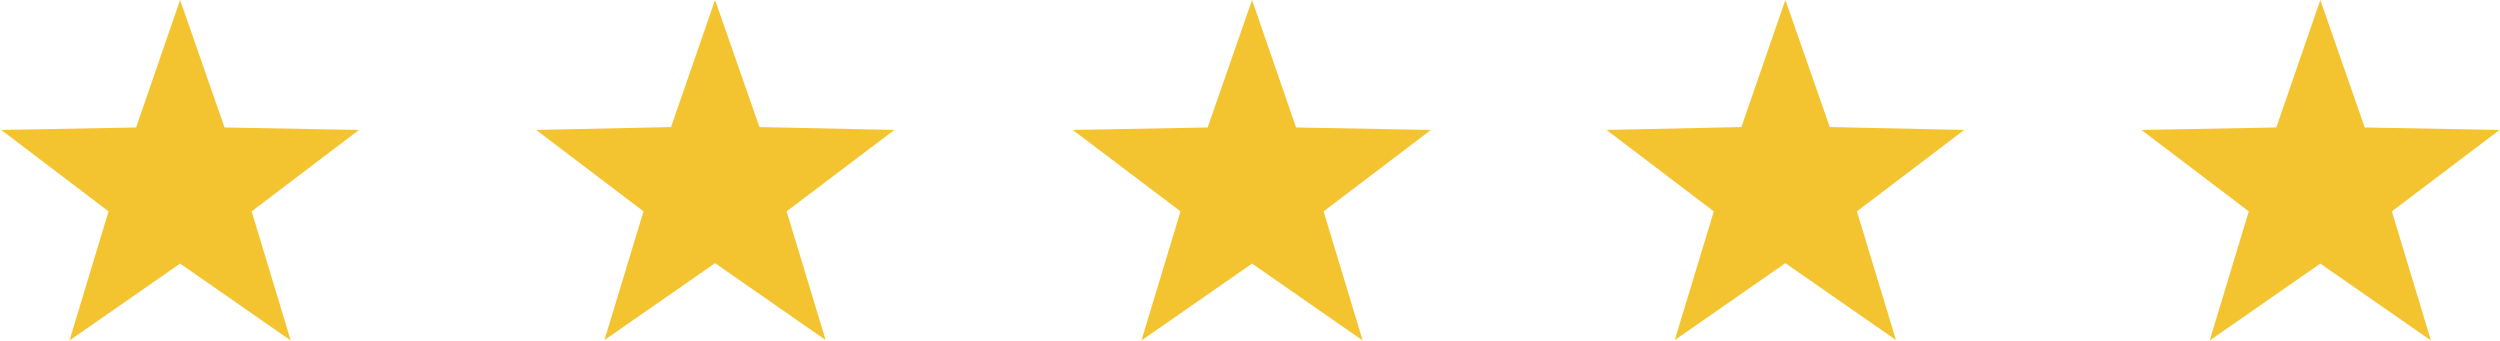 <svg version="1.2" xmlns="http://www.w3.org/2000/svg" viewBox="0 0 608 83" width="608" height="83"><style>.a{fill:#f4c430}</style><path fill-rule="evenodd" class="a" d="m33.1 31l-32.8 0.6 26.1 19.8-9.5 31.4 26.9-18.7 26.9 18.7-9.5-31.4 26.1-19.8-32.7-0.6-10.8-31zm130.1-0.1l-32.8 0.7 26.1 19.8-9.5 31.3 26.9-18.7 26.9 18.7-9.5-31.3 26.2-19.8-32.8-0.7-10.8-30.9zm130.5 0.1l-32.8 0.6 26.2 19.8-9.5 31.4 26.9-18.7 26.9 18.7-9.5-31.4 26.1-19.8-32.8-0.6-10.7-31zm129.8-0.1l-32.8 0.7 26.1 19.8-9.5 31.3 26.9-18.7 26.9 18.7-9.5-31.3 26.1-19.8-32.7-0.7-10.8-30.9zm130.1 0.1l-32.8 0.6 26.1 19.8-9.5 31.4 26.9-18.7 26.9 18.7-9.5-31.4 26.2-19.8-32.8-0.6-10.8-31z"/></svg>
